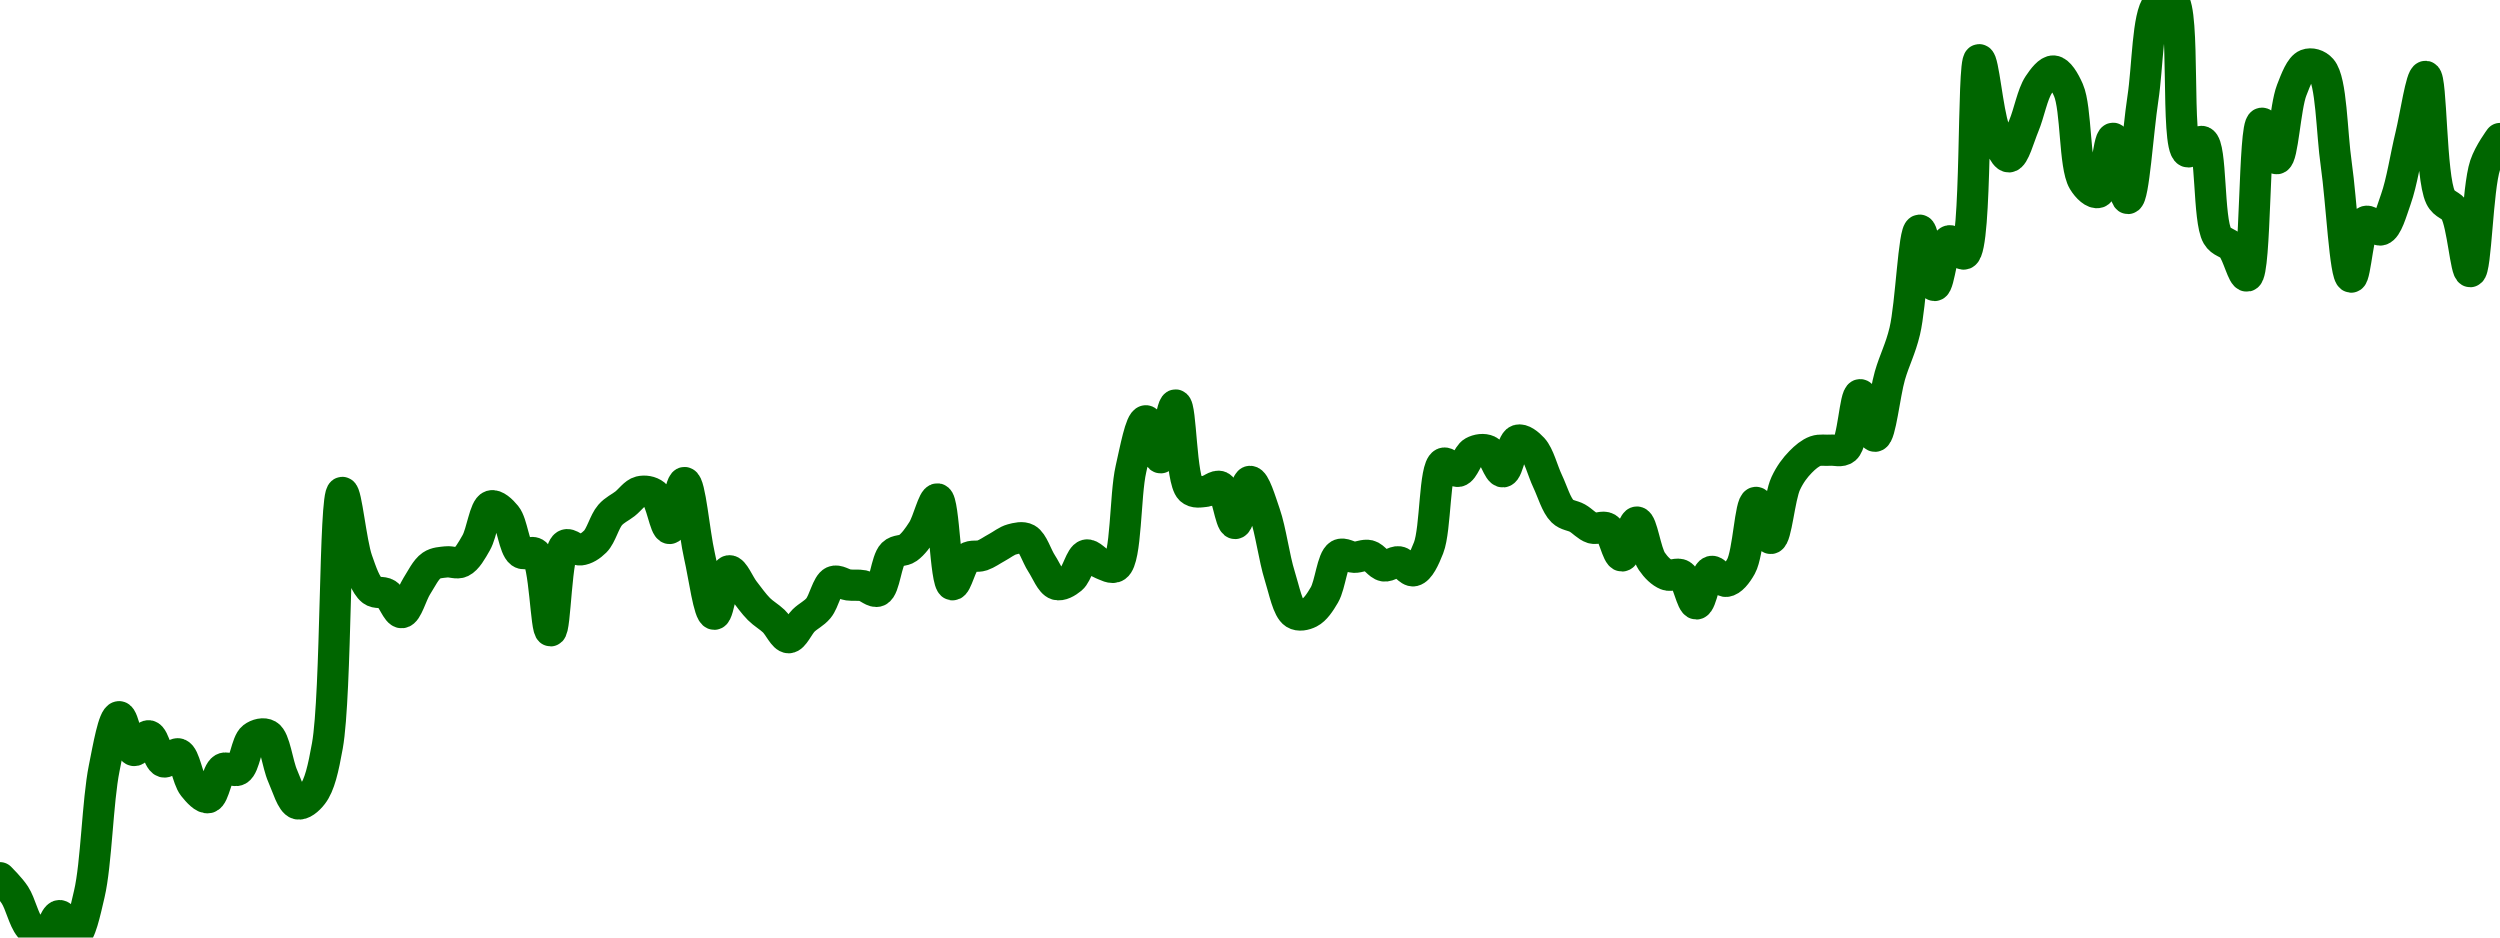 <!-- series7d: [{"tick_date":"2025-10-01 02:00:00","close":"0.00072987"},{"tick_date":"2025-10-01 03:00:00","close":"0.00072587"},{"tick_date":"2025-10-01 04:00:00","close":"0.00071846"},{"tick_date":"2025-10-01 05:00:00","close":"0.00071602"},{"tick_date":"2025-10-01 06:00:00","close":"0.0007211"},{"tick_date":"2025-10-01 07:00:00","close":"0.00071642"},{"tick_date":"2025-10-01 08:00:00","close":"0.00072608"},{"tick_date":"2025-10-01 09:00:00","close":"0.00075522"},{"tick_date":"2025-10-01 10:00:00","close":"0.00076718"},{"tick_date":"2025-10-01 11:00:00","close":"0.00075936"},{"tick_date":"2025-10-01 12:00:00","close":"0.00076276"},{"tick_date":"2025-10-01 13:00:00","close":"0.00075672"},{"tick_date":"2025-10-01 14:00:00","close":"0.00075856"},{"tick_date":"2025-10-01 15:00:00","close":"0.00075106"},{"tick_date":"2025-10-01 16:00:00","close":"0.00074843"},{"tick_date":"2025-10-01 17:00:00","close":"0.00075516"},{"tick_date":"2025-10-01 18:00:00","close":"0.00075485"},{"tick_date":"2025-10-01 19:00:00","close":"0.00076237"},{"tick_date":"2025-10-01 20:00:00","close":"0.00076292"},{"tick_date":"2025-10-01 21:00:00","close":"0.00075343"},{"tick_date":"2025-10-01 22:00:00","close":"0.00074699"},{"tick_date":"2025-10-01 23:00:00","close":"0.00074918"},{"tick_date":"2025-10-02 00:00:00","close":"0.00076044"},{"tick_date":"2025-10-02 01:00:00","close":"0.00081915"},{"tick_date":"2025-10-02 02:00:00","close":"0.00080344"},{"tick_date":"2025-10-02 03:00:00","close":"0.00079646"},{"tick_date":"2025-10-02 04:00:00","close":"0.00079559"},{"tick_date":"2025-10-02 05:00:00","close":"0.0007913"},{"tick_date":"2025-10-02 06:00:00","close":"0.0007974"},{"tick_date":"2025-10-02 07:00:00","close":"0.00080221"},{"tick_date":"2025-10-02 08:00:00","close":"0.00080306"},{"tick_date":"2025-10-02 09:00:00","close":"0.00080304"},{"tick_date":"2025-10-02 10:00:00","close":"0.00080748"},{"tick_date":"2025-10-02 11:00:00","close":"0.00081603"},{"tick_date":"2025-10-02 12:00:00","close":"0.00081376"},{"tick_date":"2025-10-02 13:00:00","close":"0.00080519"},{"tick_date":"2025-10-02 14:00:00","close":"0.00080493"},{"tick_date":"2025-10-02 15:00:00","close":"0.00078709"},{"tick_date":"2025-10-02 16:00:00","close":"0.00080693"},{"tick_date":"2025-10-02 17:00:00","close":"0.00080584"},{"tick_date":"2025-10-02 18:00:00","close":"0.00080777"},{"tick_date":"2025-10-02 19:00:00","close":"0.00081392"},{"tick_date":"2025-10-02 20:00:00","close":"0.00081652"},{"tick_date":"2025-10-02 21:00:00","close":"0.00081932"},{"tick_date":"2025-10-02 22:00:00","close":"0.00081862"},{"tick_date":"2025-10-02 23:00:00","close":"0.00081081"},{"tick_date":"2025-10-03 00:00:00","close":"0.00082144"},{"tick_date":"2025-10-03 01:00:00","close":"0.00080453"},{"tick_date":"2025-10-03 02:00:00","close":"0.00079093"},{"tick_date":"2025-10-03 03:00:00","close":"0.00080099"},{"tick_date":"2025-10-03 04:00:00","close":"0.00079638"},{"tick_date":"2025-10-03 05:00:00","close":"0.00079213"},{"tick_date":"2025-10-03 06:00:00","close":"0.00078932"},{"tick_date":"2025-10-03 07:00:00","close":"0.00078549"},{"tick_date":"2025-10-03 08:00:00","close":"0.00078947"},{"tick_date":"2025-10-03 09:00:00","close":"0.00079233"},{"tick_date":"2025-10-03 10:00:00","close":"0.0007985"},{"tick_date":"2025-10-03 11:00:00","close":"0.00079772"},{"tick_date":"2025-10-03 12:00:00","close":"0.00079754"},{"tick_date":"2025-10-03 13:00:00","close":"0.0007963"},{"tick_date":"2025-10-03 14:00:00","close":"0.00080491"},{"tick_date":"2025-10-03 15:00:00","close":"0.00080624"},{"tick_date":"2025-10-03 16:00:00","close":"0.00081038"},{"tick_date":"2025-10-03 17:00:00","close":"0.00081764"},{"tick_date":"2025-10-03 18:00:00","close":"0.00079776"},{"tick_date":"2025-10-03 19:00:00","close":"0.00080394"},{"tick_date":"2025-10-03 20:00:00","close":"0.00080455"},{"tick_date":"2025-10-03 21:00:00","close":"0.00080641"},{"tick_date":"2025-10-03 22:00:00","close":"0.00080827"},{"tick_date":"2025-10-03 23:00:00","close":"0.00080836"},{"tick_date":"2025-10-04 00:00:00","close":"0.00080267"},{"tick_date":"2025-10-04 01:00:00","close":"0.00079783"},{"tick_date":"2025-10-04 02:00:00","close":"0.00079916"},{"tick_date":"2025-10-04 03:00:00","close":"0.00080464"},{"tick_date":"2025-10-04 04:00:00","close":"0.00080268"},{"tick_date":"2025-10-04 05:00:00","close":"0.00080202"},{"tick_date":"2025-10-04 06:00:00","close":"0.00082458"},{"tick_date":"2025-10-04 07:00:00","close":"0.00083575"},{"tick_date":"2025-10-04 08:00:00","close":"0.00082719"},{"tick_date":"2025-10-04 09:00:00","close":"0.00083941"},{"tick_date":"2025-10-04 10:00:00","close":"0.00081987"},{"tick_date":"2025-10-04 11:00:00","close":"0.0008194"},{"tick_date":"2025-10-04 12:00:00","close":"0.00082049"},{"tick_date":"2025-10-04 13:00:00","close":"0.00081196"},{"tick_date":"2025-10-04 14:00:00","close":"0.00082171"},{"tick_date":"2025-10-04 15:00:00","close":"0.00081423"},{"tick_date":"2025-10-04 16:00:00","close":"0.00079981"},{"tick_date":"2025-10-04 17:00:00","close":"0.00079109"},{"tick_date":"2025-10-04 18:00:00","close":"0.00079131"},{"tick_date":"2025-10-04 19:00:00","close":"0.00079541"},{"tick_date":"2025-10-04 20:00:00","close":"0.00080469"},{"tick_date":"2025-10-04 21:00:00","close":"0.00080413"},{"tick_date":"2025-10-04 22:00:00","close":"0.00080452"},{"tick_date":"2025-10-04 23:00:00","close":"0.00080213"},{"tick_date":"2025-10-05 00:00:00","close":"0.00080307"},{"tick_date":"2025-10-05 01:00:00","close":"0.000801"},{"tick_date":"2025-10-05 02:00:00","close":"0.00080632"},{"tick_date":"2025-10-05 03:00:00","close":"0.0008259"},{"tick_date":"2025-10-05 04:00:00","close":"0.00082405"},{"tick_date":"2025-10-05 05:00:00","close":"0.00082853"},{"tick_date":"2025-10-05 06:00:00","close":"0.00082882"},{"tick_date":"2025-10-05 07:00:00","close":"0.00082393"},{"tick_date":"2025-10-05 08:00:00","close":"0.00083125"},{"tick_date":"2025-10-05 09:00:00","close":"0.00082934"},{"tick_date":"2025-10-05 10:00:00","close":"0.00082174"},{"tick_date":"2025-10-05 11:00:00","close":"0.00081479"},{"tick_date":"2025-10-05 12:00:00","close":"0.00081321"},{"tick_date":"2025-10-05 13:00:00","close":"0.0008109"},{"tick_date":"2025-10-05 14:00:00","close":"0.00081087"},{"tick_date":"2025-10-05 15:00:00","close":"0.00080444"},{"tick_date":"2025-10-05 16:00:00","close":"0.00081228"},{"tick_date":"2025-10-05 17:00:00","close":"0.00080321"},{"tick_date":"2025-10-05 18:00:00","close":"0.00080007"},{"tick_date":"2025-10-05 19:00:00","close":"0.00079998"},{"tick_date":"2025-10-05 20:00:00","close":"0.00079332"},{"tick_date":"2025-10-05 21:00:00","close":"0.00080084"},{"tick_date":"2025-10-05 22:00:00","close":"0.00079855"},{"tick_date":"2025-10-05 23:00:00","close":"0.00080203"},{"tick_date":"2025-10-06 00:00:00","close":"0.00081684"},{"tick_date":"2025-10-06 01:00:00","close":"0.0008085"},{"tick_date":"2025-10-06 02:00:00","close":"0.00082123"},{"tick_date":"2025-10-06 03:00:00","close":"0.00082622"},{"tick_date":"2025-10-06 04:00:00","close":"0.00082873"},{"tick_date":"2025-10-06 05:00:00","close":"0.00082894"},{"tick_date":"2025-10-06 06:00:00","close":"0.00082929"},{"tick_date":"2025-10-06 07:00:00","close":"0.0008418"},{"tick_date":"2025-10-06 08:00:00","close":"0.00083218"},{"tick_date":"2025-10-06 09:00:00","close":"0.00084621"},{"tick_date":"2025-10-06 10:00:00","close":"0.00085653"},{"tick_date":"2025-10-06 11:00:00","close":"0.00087992"},{"tick_date":"2025-10-06 12:00:00","close":"0.00086711"},{"tick_date":"2025-10-06 13:00:00","close":"0.00087746"},{"tick_date":"2025-10-06 14:00:00","close":"0.00087442"},{"tick_date":"2025-10-06 15:00:00","close":"0.00091942"},{"tick_date":"2025-10-06 16:00:00","close":"0.00090334"},{"tick_date":"2025-10-06 17:00:00","close":"0.00089692"},{"tick_date":"2025-10-06 18:00:00","close":"0.00090411"},{"tick_date":"2025-10-06 19:00:00","close":"0.00091361"},{"tick_date":"2025-10-06 20:00:00","close":"0.0009168"},{"tick_date":"2025-10-06 21:00:00","close":"0.00091238"},{"tick_date":"2025-10-06 22:00:00","close":"0.00089132"},{"tick_date":"2025-10-06 23:00:00","close":"0.00088867"},{"tick_date":"2025-10-07 00:00:00","close":"0.00090121"},{"tick_date":"2025-10-07 01:00:00","close":"0.00088727"},{"tick_date":"2025-10-07 02:00:00","close":"0.00091038"},{"tick_date":"2025-10-07 03:00:00","close":"0.00093231"},{"tick_date":"2025-10-07 04:00:00","close":"0.00093326"},{"tick_date":"2025-10-07 05:00:00","close":"0.00089811"},{"tick_date":"2025-10-07 06:00:00","close":"0.00090045"},{"tick_date":"2025-10-07 07:00:00","close":"0.00087864"},{"tick_date":"2025-10-07 08:00:00","close":"0.00087593"},{"tick_date":"2025-10-07 09:00:00","close":"0.0008693"},{"tick_date":"2025-10-07 10:00:00","close":"0.0009047"},{"tick_date":"2025-10-07 11:00:00","close":"0.0008965"},{"tick_date":"2025-10-07 12:00:00","close":"0.00091235"},{"tick_date":"2025-10-07 13:00:00","close":"0.00091828"},{"tick_date":"2025-10-07 14:00:00","close":"0.00091723"},{"tick_date":"2025-10-07 15:00:00","close":"0.00089508"},{"tick_date":"2025-10-07 16:00:00","close":"0.00086905"},{"tick_date":"2025-10-07 17:00:00","close":"0.00088195"},{"tick_date":"2025-10-07 18:00:00","close":"0.00087999"},{"tick_date":"2025-10-07 19:00:00","close":"0.00088708"},{"tick_date":"2025-10-07 20:00:00","close":"0.00090178"},{"tick_date":"2025-10-07 21:00:00","close":"0.00091555"},{"tick_date":"2025-10-07 22:00:00","close":"0.00088759"},{"tick_date":"2025-10-07 23:00:00","close":"0.00088421"},{"tick_date":"2025-10-08 00:00:00","close":"0.00087032"},{"tick_date":"2025-10-08 01:00:00","close":"0.00089497"},{"tick_date":"2025-10-08 02:00:00","close":"0.00090116"}] -->

<svg width="160" height="60" viewBox="0 0 160 60" xmlns="http://www.w3.org/2000/svg">
  <defs>
    <linearGradient id="grad-area" x1="0" y1="0" x2="0" y2="1">
      <stop offset="0%" stop-color="rgba(76,175,80,.2)" />
      <stop offset="100%" stop-color="rgba(0,0,0,0)" />
    </linearGradient>
  </defs>

  <path d="M0,56.175C0,56.175,0.663,56.831,0.952,57.28C1.313,57.837,1.515,58.859,1.905,59.326C2.185,59.662,2.564,60.053,2.857,60C3.21,59.936,3.488,58.603,3.81,58.597C4.123,58.591,4.478,59.931,4.762,59.89C5.139,59.834,5.445,58.37,5.714,57.222C6.17,55.279,6.246,51.255,6.667,49.173C6.94,47.817,7.266,45.894,7.619,45.87C7.912,45.85,8.194,47.958,8.571,48.03C8.855,48.084,9.23,47.05,9.524,47.091C9.876,47.139,10.098,48.65,10.476,48.759C10.76,48.841,11.151,48.157,11.429,48.251C11.831,48.386,11.994,49.838,12.381,50.322C12.662,50.673,13.049,51.113,13.333,51.049C13.709,50.964,13.878,49.415,14.286,49.19C14.562,49.038,14.965,49.434,15.238,49.275C15.661,49.03,15.769,47.518,16.19,47.198C16.464,46.991,16.874,46.888,17.143,47.047C17.6,47.316,17.748,48.889,18.095,49.668C18.391,50.33,18.669,51.347,19.048,51.446C19.331,51.521,19.731,51.195,20,50.841C20.457,50.242,20.689,49.195,20.952,47.732C21.541,44.46,21.397,31.556,21.905,31.516C22.17,31.495,22.458,34.717,22.857,35.855C23.135,36.647,23.401,37.453,23.81,37.783C24.085,38.006,24.472,37.838,24.762,38.023C25.122,38.255,25.414,39.233,25.714,39.208C26.053,39.181,26.335,38.044,26.667,37.523C26.972,37.046,27.25,36.445,27.619,36.195C27.905,36.001,28.252,35.998,28.571,35.96C28.887,35.923,29.237,36.105,29.524,35.966C29.891,35.788,30.189,35.239,30.476,34.739C30.844,34.1,31.017,32.506,31.429,32.378C31.704,32.292,32.106,32.668,32.381,33.005C32.793,33.508,32.891,35.048,33.333,35.372C33.604,35.57,34.023,35.209,34.286,35.444C34.889,35.981,34.928,40.374,35.238,40.371C35.564,40.368,35.57,35.269,36.19,34.891C36.453,34.731,36.832,35.224,37.143,35.192C37.468,35.159,37.812,34.942,38.095,34.659C38.474,34.281,38.681,33.381,39.048,32.961C39.335,32.632,39.685,32.489,40,32.243C40.32,31.992,40.614,31.552,40.952,31.469C41.253,31.395,41.632,31.443,41.905,31.663C42.33,32.005,42.558,33.835,42.857,33.82C43.199,33.802,43.52,30.867,43.81,30.884C44.17,30.904,44.426,34.086,44.762,35.554C45.065,36.878,45.372,39.296,45.714,39.31C46.013,39.323,46.284,36.592,46.667,36.532C46.949,36.488,47.297,37.392,47.619,37.805C47.933,38.208,48.236,38.643,48.571,38.979C48.874,39.282,49.217,39.463,49.524,39.755C49.854,40.069,50.16,40.816,50.476,40.813C50.795,40.81,51.097,40.038,51.429,39.714C51.734,39.415,52.092,39.271,52.381,38.924C52.744,38.488,52.939,37.396,53.333,37.22C53.612,37.095,53.966,37.391,54.286,37.435C54.601,37.479,54.925,37.422,55.238,37.485C55.56,37.55,55.919,37.949,56.19,37.827C56.623,37.633,56.712,35.875,57.143,35.449C57.415,35.181,57.802,35.292,58.095,35.082C58.449,34.828,58.756,34.394,59.048,33.939C59.404,33.382,59.728,31.896,60,31.933C60.431,31.992,60.498,37.347,60.952,37.424C61.222,37.47,61.509,35.999,61.905,35.717C62.183,35.519,62.548,35.656,62.857,35.549C63.184,35.435,63.492,35.206,63.81,35.035C64.127,34.864,64.434,34.609,64.762,34.521C65.07,34.439,65.434,34.343,65.714,34.496C66.104,34.709,66.34,35.571,66.667,36.068C66.976,36.538,67.254,37.295,67.619,37.405C67.907,37.491,68.287,37.271,68.571,37.037C68.947,36.728,69.157,35.616,69.524,35.524C69.811,35.452,70.148,35.944,70.476,36.065C70.785,36.179,71.165,36.433,71.429,36.247C72.099,35.774,71.99,31.72,72.381,30.017C72.661,28.797,72.995,26.946,73.333,26.932C73.634,26.919,73.99,29.312,74.286,29.296C74.633,29.277,74.949,25.906,75.238,25.921C75.6,25.939,75.562,30.714,76.19,31.317C76.453,31.57,76.828,31.474,77.143,31.447C77.463,31.42,77.823,31.018,78.095,31.146C78.529,31.35,78.739,33.509,79.048,33.502C79.375,33.495,79.662,30.825,80,30.809C80.301,30.795,80.669,32.058,80.952,32.875C81.332,33.971,81.542,35.707,81.905,36.858C82.193,37.773,82.412,38.984,82.857,39.266C83.127,39.438,83.52,39.352,83.81,39.205C84.17,39.023,84.48,38.557,84.762,38.073C85.145,37.415,85.261,35.774,85.714,35.51C85.984,35.353,86.349,35.657,86.667,35.665C86.984,35.672,87.315,35.48,87.619,35.557C87.953,35.641,88.24,36.16,88.571,36.217C88.877,36.27,89.215,35.915,89.524,35.957C89.851,36.003,90.187,36.596,90.476,36.529C90.839,36.445,91.161,35.74,91.429,35.06C91.902,33.855,91.788,29.94,92.381,29.652C92.644,29.524,93.04,30.226,93.333,30.163C93.686,30.087,93.919,29.126,94.286,28.926C94.573,28.769,94.953,28.713,95.238,28.846C95.612,29.02,95.894,30.222,96.19,30.196C96.536,30.166,96.744,28.303,97.143,28.174C97.421,28.085,97.818,28.402,98.095,28.702C98.498,29.139,98.724,30.12,99.048,30.801C99.359,31.458,99.602,32.335,100,32.72C100.278,32.99,100.642,32.983,100.952,33.157C101.277,33.339,101.571,33.692,101.905,33.795C102.209,33.889,102.58,33.636,102.857,33.803C103.26,34.047,103.504,35.591,103.81,35.579C104.141,35.566,104.454,33.406,104.762,33.414C105.09,33.422,105.314,35.331,105.714,35.919C105.992,36.327,106.321,36.647,106.667,36.786C106.964,36.905,107.343,36.638,107.619,36.811C108.026,37.066,108.261,38.658,108.571,38.65C108.897,38.643,109.129,36.686,109.524,36.573C109.803,36.494,110.171,37.237,110.476,37.206C110.808,37.172,111.161,36.729,111.429,36.245C111.9,35.391,112.01,32.185,112.381,32.154C112.667,32.131,113.041,34.476,113.333,34.458C113.687,34.435,113.878,31.819,114.286,30.942C114.562,30.347,114.887,29.923,115.238,29.564C115.532,29.262,115.854,28.991,116.19,28.87C116.493,28.762,116.826,28.838,117.143,28.812C117.461,28.787,117.83,28.94,118.095,28.716C118.608,28.282,118.709,25.273,119.048,25.261C119.348,25.249,119.706,27.933,120,27.918C120.35,27.899,120.609,25.229,120.952,24.043C121.25,23.013,121.629,22.349,121.905,21.192C122.312,19.487,122.479,14.754,122.857,14.732C123.14,14.716,123.475,18.26,123.81,18.27C124.113,18.279,124.34,15.525,124.762,15.412C125.036,15.338,125.449,16.359,125.714,16.251C126.545,15.914,126.219,3.853,126.667,3.823C126.937,3.804,127.206,7.139,127.619,8.264C127.894,9.012,128.261,10.044,128.571,10.037C128.896,10.029,129.223,8.767,129.524,8.051C129.862,7.245,130.071,6.038,130.476,5.427C130.753,5.011,131.124,4.521,131.429,4.546C131.761,4.573,132.116,5.161,132.381,5.767C132.898,6.949,132.75,10.608,133.333,11.584C133.597,12.024,134.017,12.405,134.286,12.315C134.75,12.16,134.928,8.848,135.238,8.852C135.564,8.856,135.903,12.716,136.19,12.702C136.557,12.685,136.821,8.418,137.143,6.319C137.456,4.273,137.44,0.996,138.095,0.262C138.358,-0.032,138.782,-0.182,139.048,0C139.881,0.573,139.231,9.348,140,9.708C140.264,9.832,140.689,8.948,140.952,9.062C141.558,9.324,141.314,14.079,141.905,15.086C142.168,15.534,142.572,15.49,142.857,15.834C143.229,16.283,143.546,17.716,143.81,17.665C144.384,17.554,144.233,7.968,144.762,7.888C145.026,7.848,145.432,10.179,145.714,10.153C146.096,10.118,146.246,6.859,146.667,5.775C146.94,5.07,147.232,4.289,147.619,4.137C147.9,4.027,148.308,4.124,148.571,4.427C149.227,5.183,149.218,8.422,149.524,10.545C149.855,12.843,150.084,17.709,150.476,17.734C150.756,17.752,150.94,14.376,151.429,14.171C151.695,14.06,152.102,14.799,152.381,14.713C152.775,14.591,153.053,13.544,153.333,12.755C153.722,11.662,153.963,10.025,154.286,8.695C154.598,7.405,154.959,4.874,155.238,4.891C155.631,4.916,155.555,11.328,156.19,12.614C156.453,13.146,156.874,13.077,157.143,13.547C157.605,14.356,157.811,17.398,158.095,17.384C158.47,17.364,158.549,12.061,159.048,10.575C159.314,9.783,160,8.866,160,8.866"
        fill="none"
        stroke="#006600"
        stroke-width="2"
        stroke-linejoin="round"
        stroke-linecap="round"
        />
</svg>